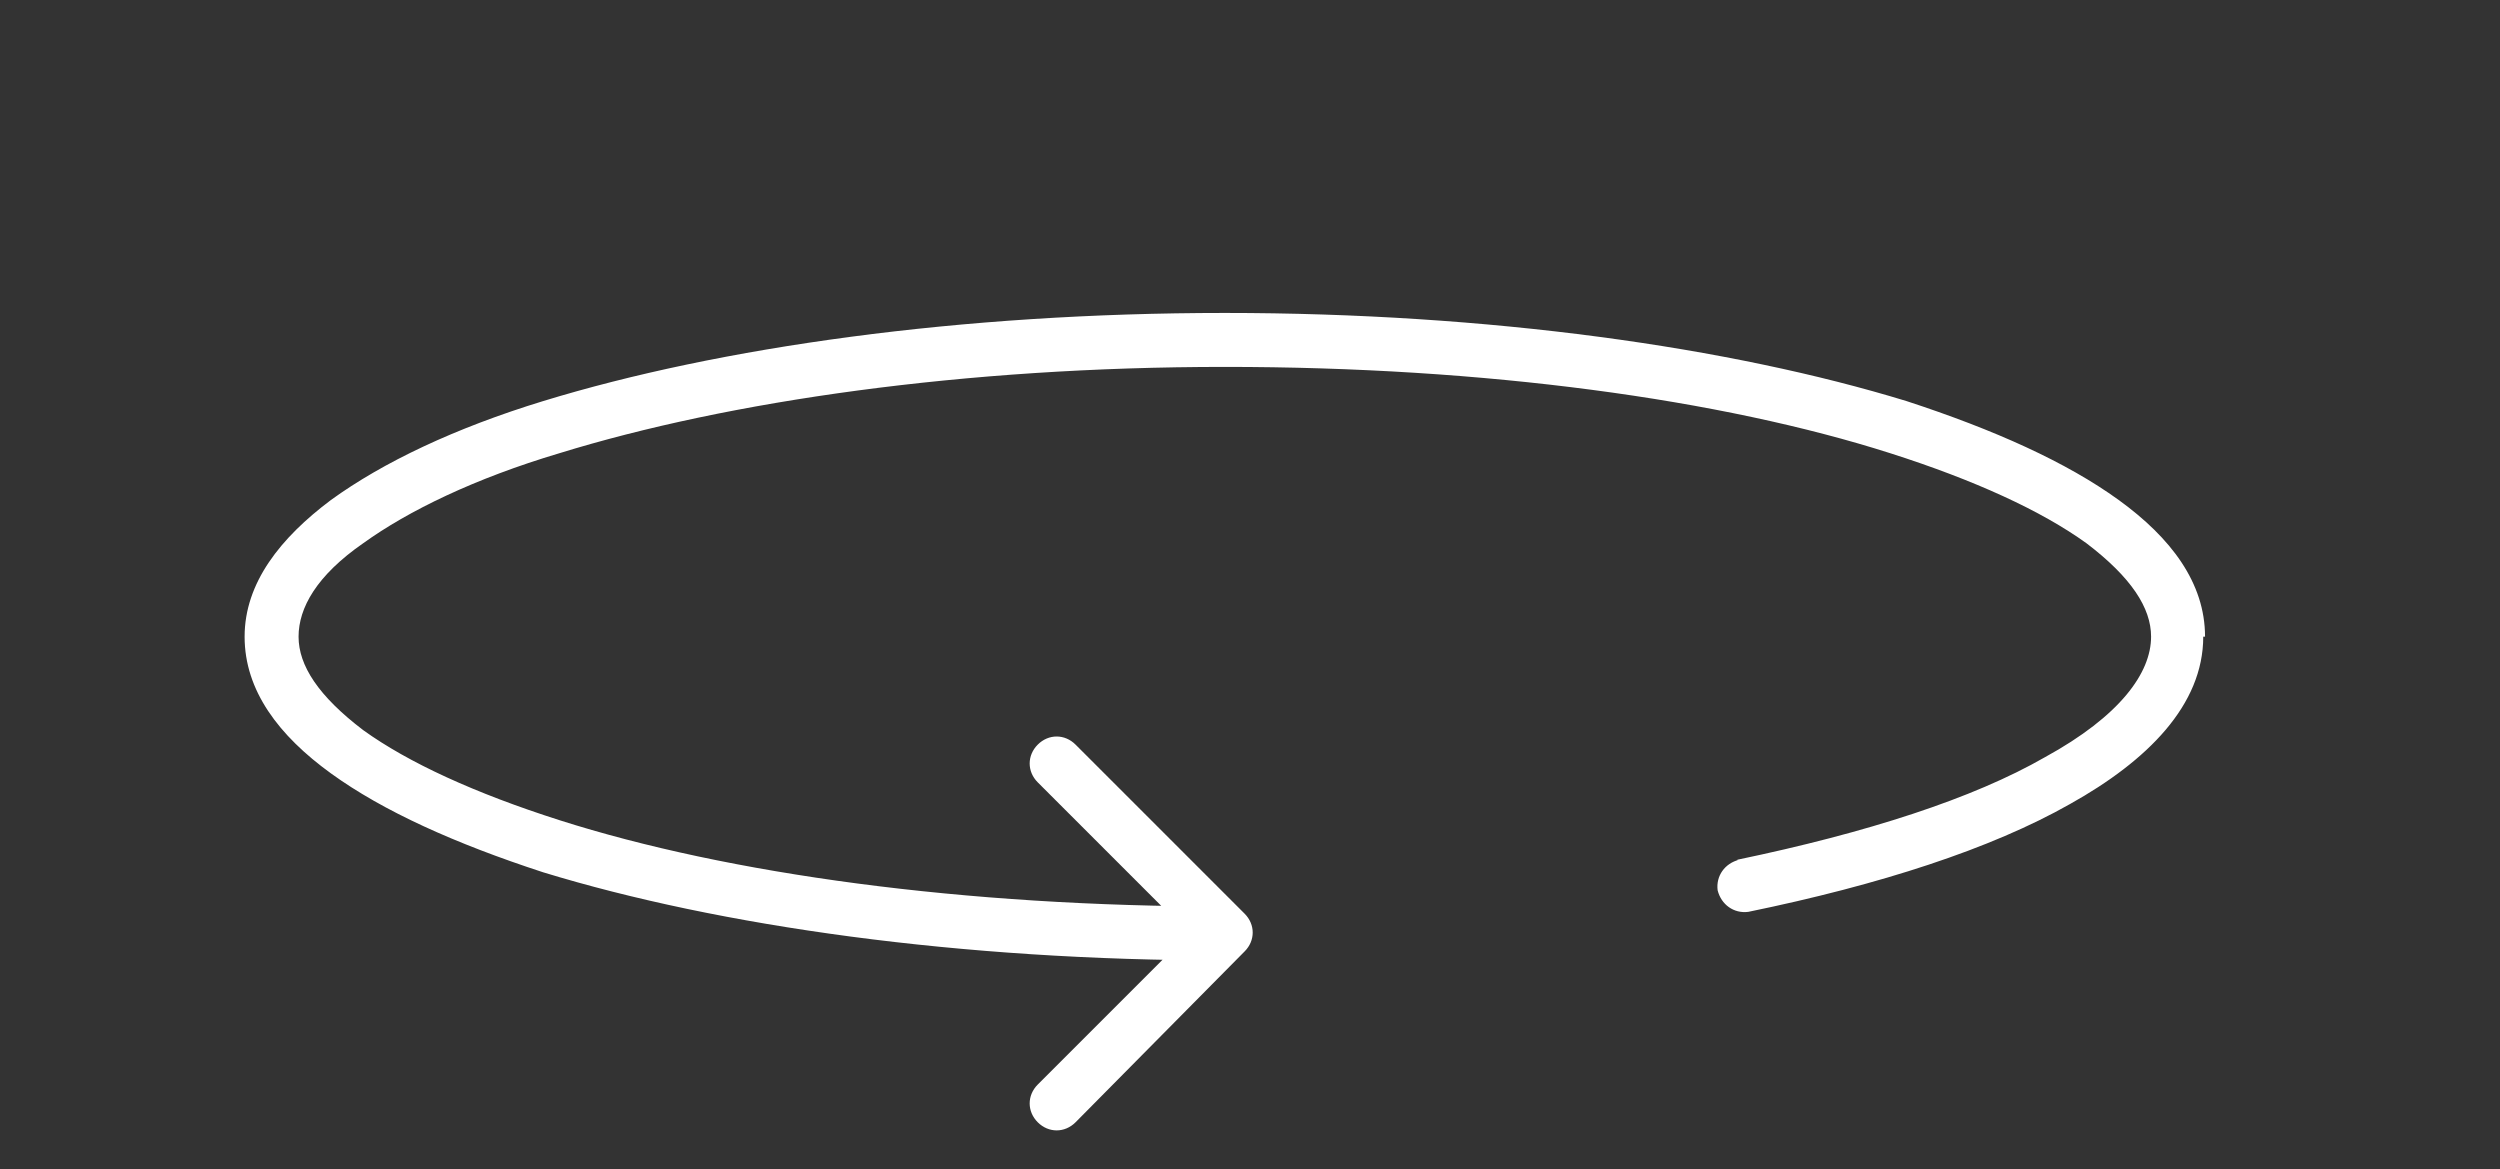 <svg version="1.1" xmlns="http://www.w3.org/2000/svg" x="0" y="0" viewBox="0 0 139 65" xml:space="preserve"><rect x="0" y="0" width="139" height="65" fill="#333333" stroke="none"/><path d="M69.2 52.9c.6-.6.6-1.5 0-2.1l-9.4-9.4c-.6-.6-1.5-.6-2.1 0s-.6 1.5 0 2.1l8.4 8.4-8.4 8.4c-.6.6-.6 1.5 0 2.1.6.6 1.5.6 2.1 0l9.4-9.5zm27.5-5.1c-.8.2-1.3.9-1.2 1.7.2.8.9 1.3 1.7 1.2l-.5-2.9zm-28.6 2.6c-14.5 0-27.6-1.8-37-4.8-4.7-1.5-8.4-3.2-10.9-5-2.5-1.9-3.6-3.6-3.6-5.2h-3c0 3 1.9 5.5 4.8 7.6 2.9 2.1 6.9 3.9 11.8 5.5 9.8 3 23.2 4.9 37.9 4.9v-3zm-51.5-15c0-1.6 1-3.4 3.6-5.2 2.5-1.8 6.2-3.6 10.9-5 9.4-2.9 22.5-4.8 37-4.8v-3c-14.7 0-28.1 1.9-37.9 4.9-4.9 1.5-8.9 3.4-11.8 5.5-2.8 2.1-4.8 4.6-4.8 7.6h3zm51.5-15c14.5 0 27.6 1.8 37 4.8 4.7 1.5 8.4 3.2 10.9 5 2.5 1.9 3.6 3.6 3.6 5.2h3c0-3-1.9-5.5-4.8-7.6-2.9-2.1-6.9-3.9-11.8-5.5-9.8-3-23.2-4.9-37.9-4.9v3zm51.5 15c0 2-1.7 4.4-5.9 6.7-4 2.3-9.9 4.2-17.1 5.7l.6 2.9c7.3-1.5 13.5-3.5 17.9-6 4.3-2.4 7.4-5.5 7.4-9.3h-2.9z" fill="#fff" id="Layer_1"/></svg>